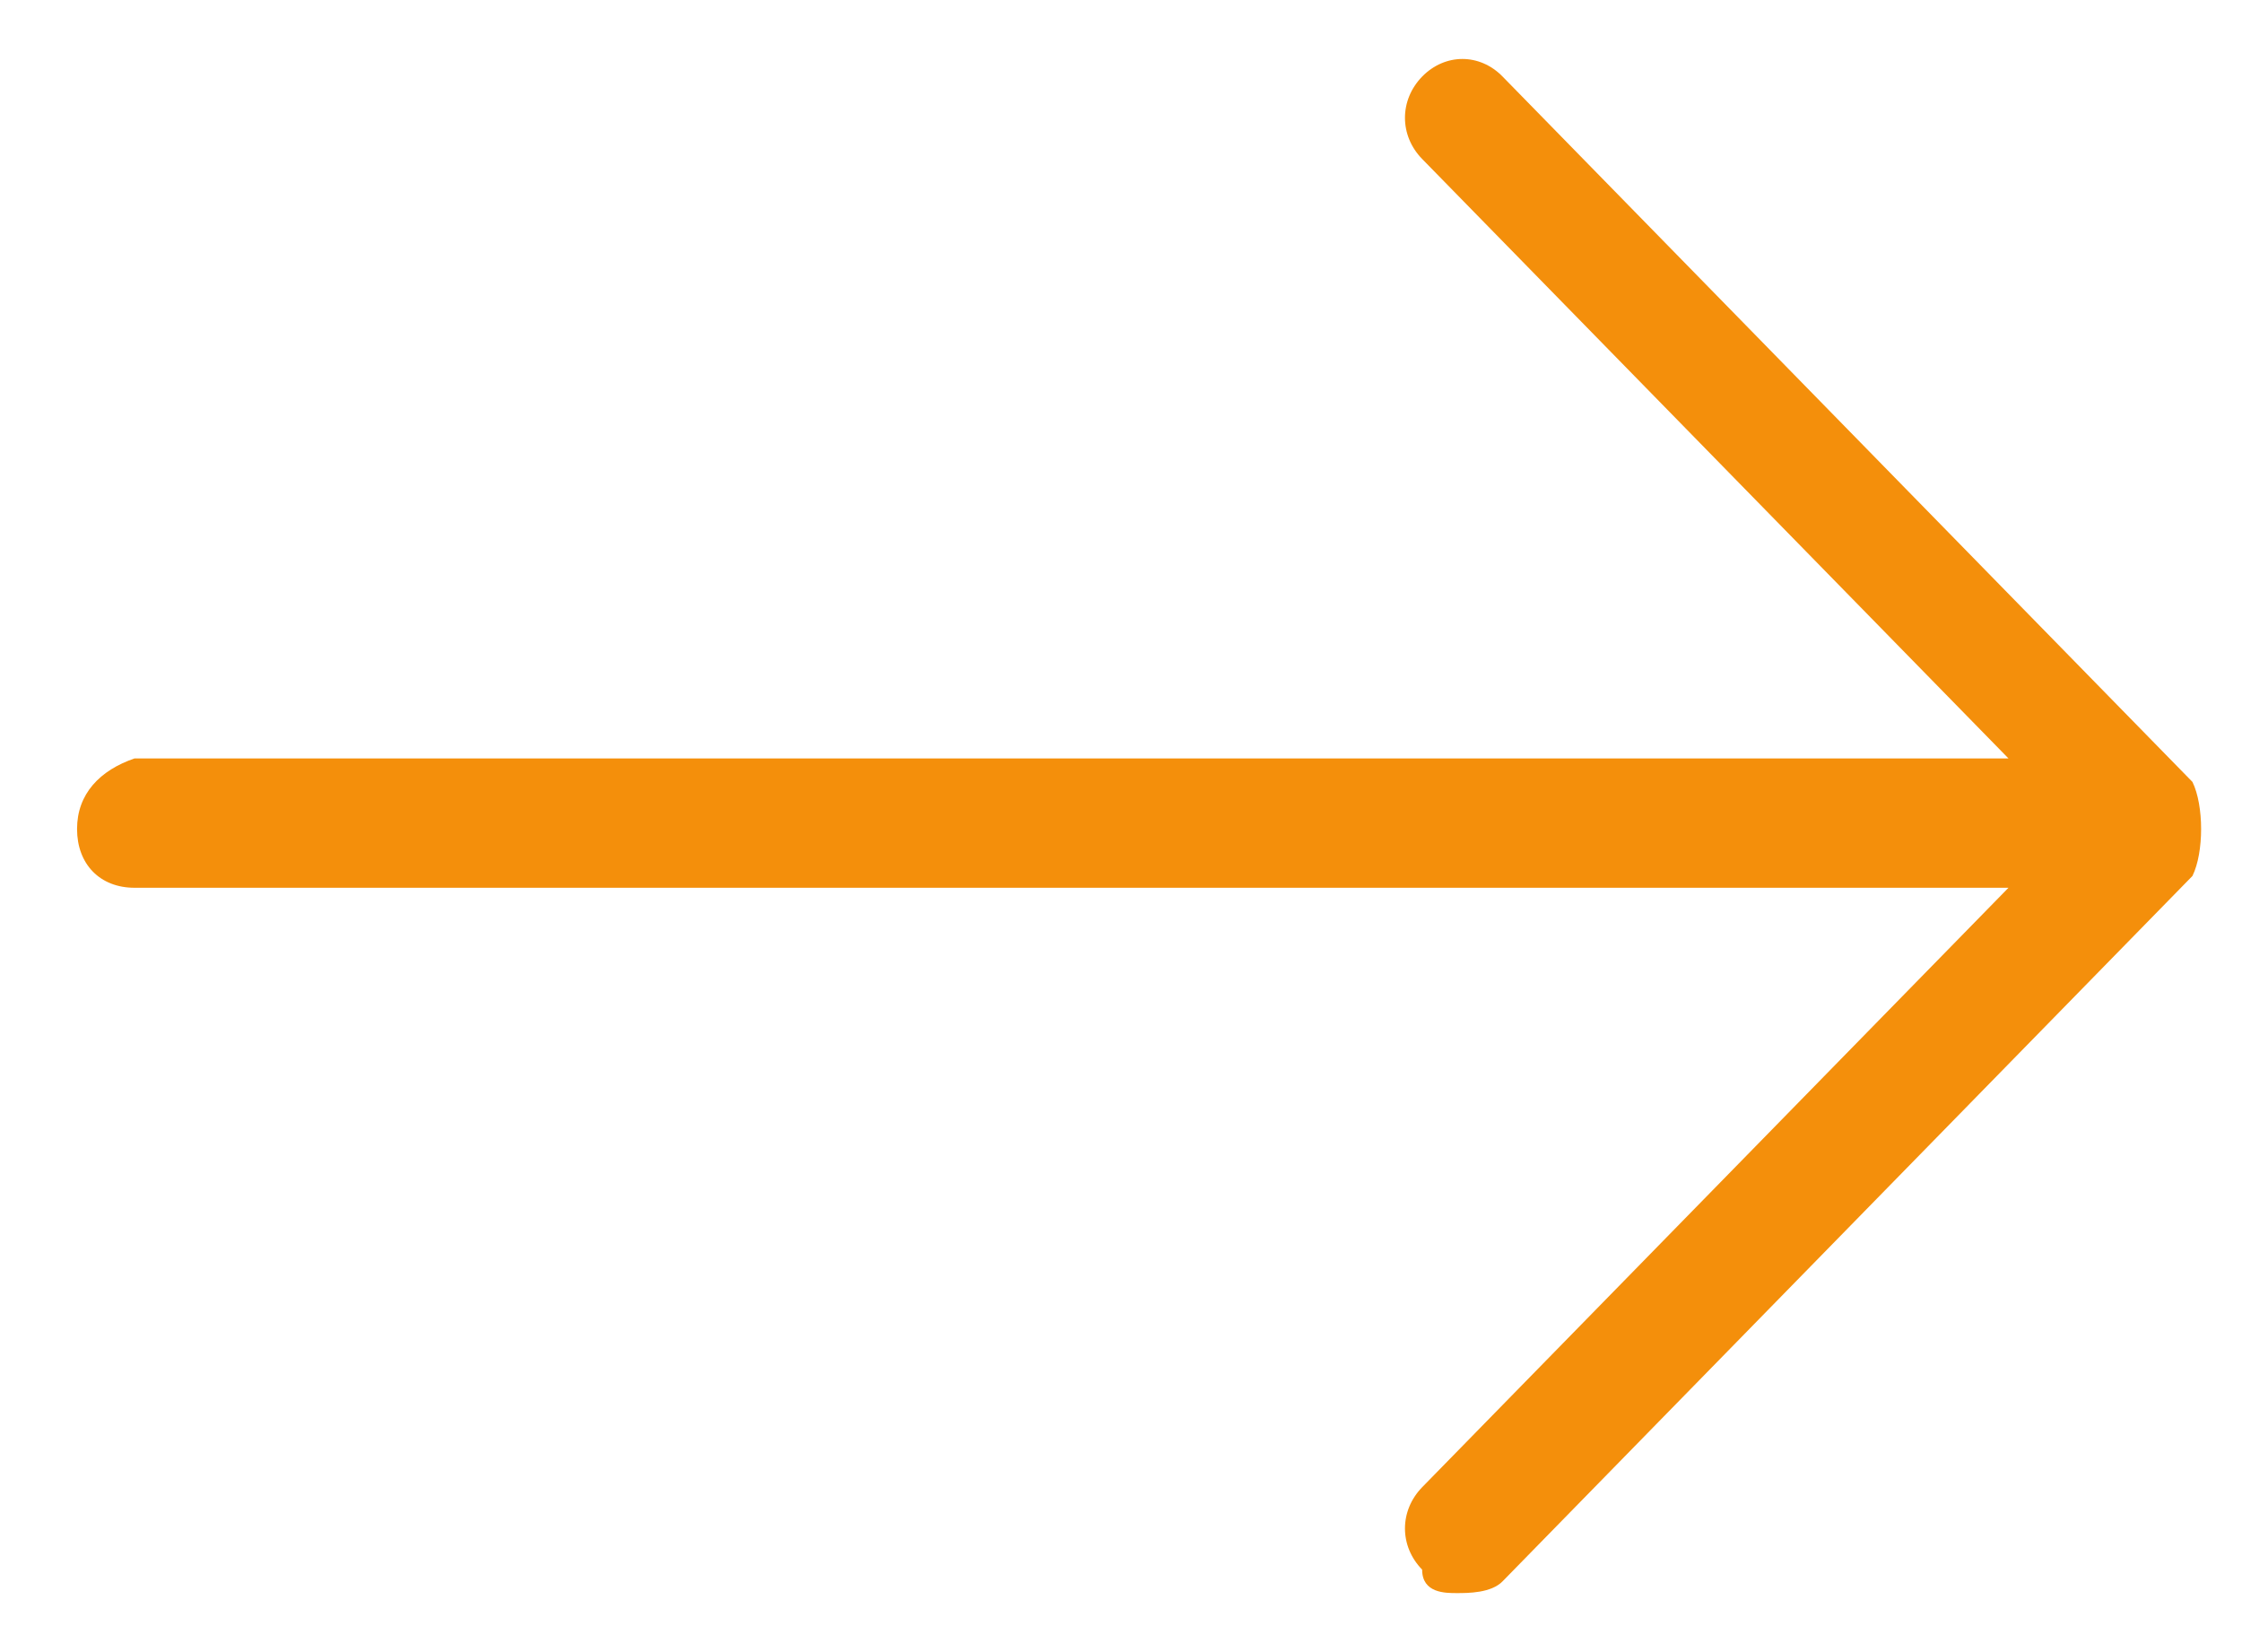 <?xml version="1.0" encoding="UTF-8"?>
<svg width="19px" height="14px" viewBox="0 0 19 14" version="1.1" xmlns="http://www.w3.org/2000/svg" xmlns:xlink="http://www.w3.org/1999/xlink">
    <title>Arrow</title>
    <g id="Symbols" stroke="none" stroke-width="1" fill="none" fill-rule="evenodd">
        <g id="Button/URL/White" transform="translate(-253, -8)" fill="#F48F0B" fill-rule="nonzero">
            <path d="M271.58,14.626 L265.734,8.649 C265.54,8.45 265.247,8.45 265.052,8.649 C264.858,8.849 264.858,9.148 265.052,9.347 L270.021,14.427 L254.14,14.427 C253.848,14.527 253.653,14.726 253.653,15.025 C253.653,15.324 253.848,15.523 254.14,15.523 L270.021,15.523 L265.052,20.603 C264.858,20.803 264.858,21.102 265.052,21.301 C265.052,21.5 265.247,21.5 265.345,21.5 C265.442,21.5 265.637,21.5 265.734,21.4 L271.58,15.423 C271.678,15.224 271.678,14.826 271.58,14.626 L271.58,14.626 Z" id="Arrow"></path>
        </g>
    </g>
</svg>